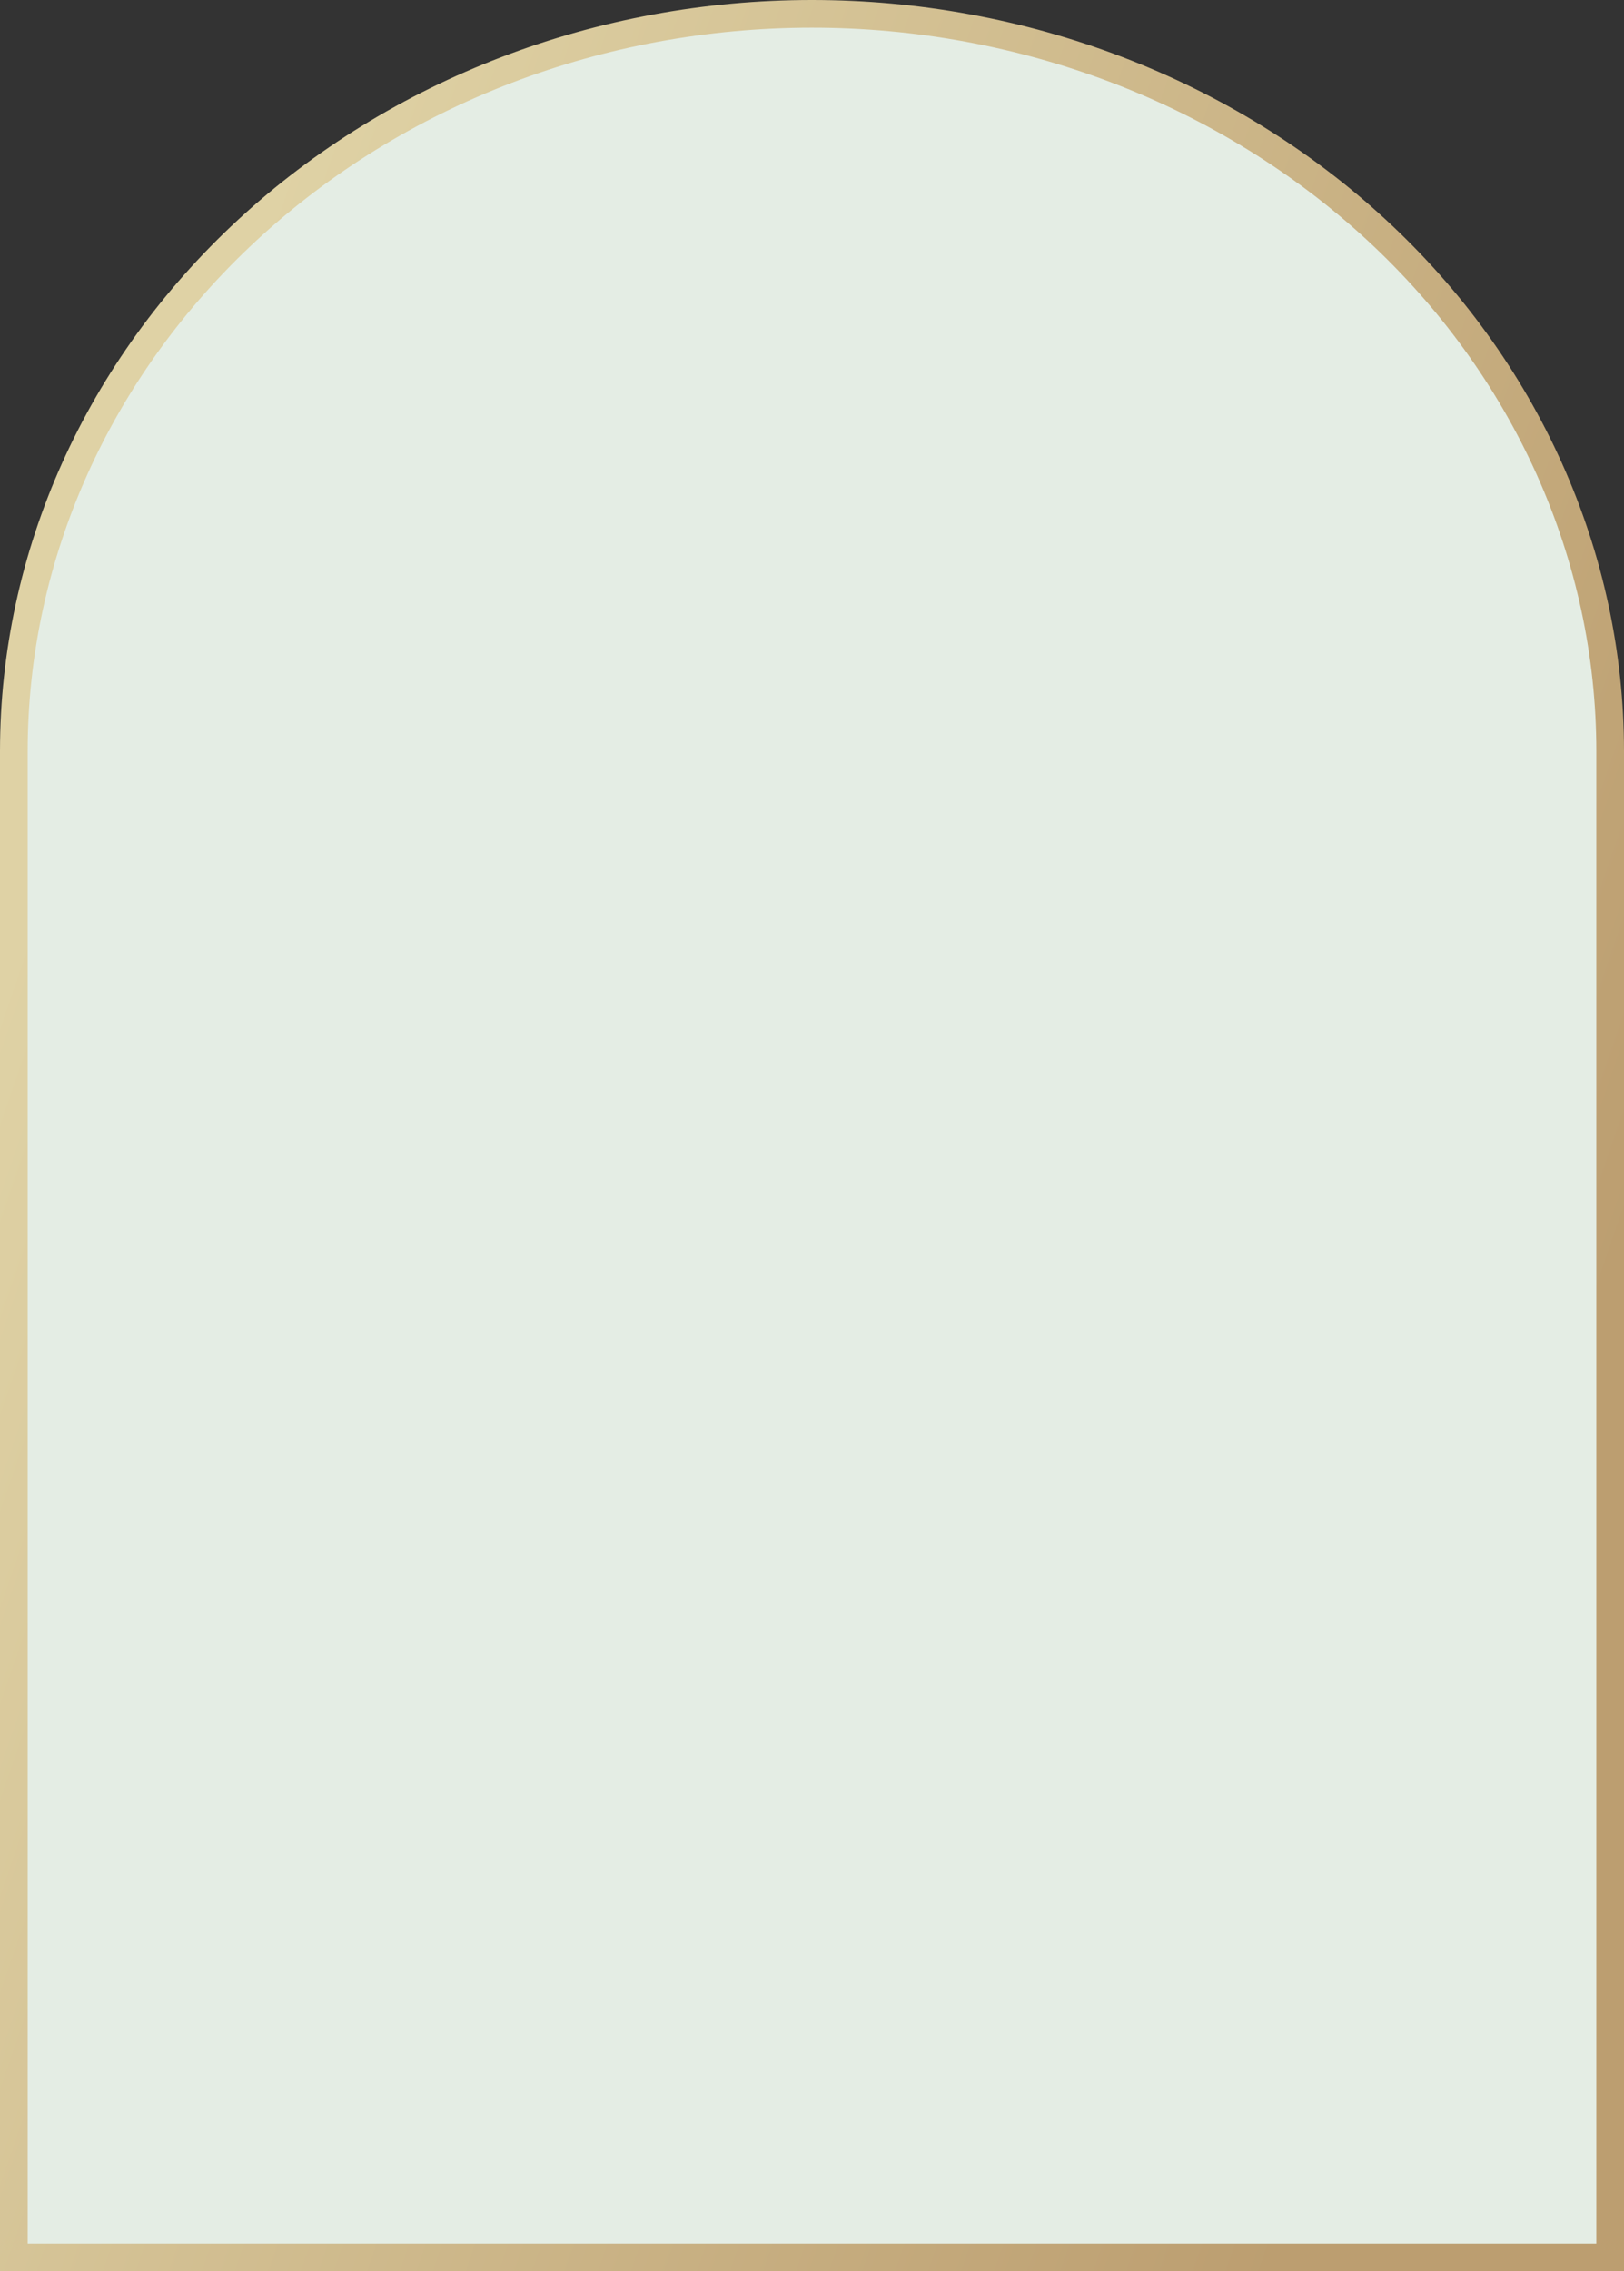 <?xml version="1.0" encoding="UTF-8"?> <svg xmlns="http://www.w3.org/2000/svg" width="352" height="492" viewBox="0 0 352 492" fill="none"><rect x="0" y="0" width="352" height="492" fill="#333333" stroke="none"/> <path d="M175.978 3C130.103 3.003 86.106 19.832 53.667 49.787C21.228 79.743 3.003 120.369 3 162.732V489H349V162.732C348.999 141.753 344.522 120.979 335.826 101.598C327.13 82.216 314.384 64.606 298.317 49.773C282.251 34.941 263.177 23.175 242.186 15.15C221.195 7.125 198.697 2.996 175.978 3Z" fill="#E4EDE4" stroke="url(#paint0_linear_169_13)" stroke-width="6" stroke-miterlimit="10"></path> <defs> <linearGradient id="paint0_linear_169_13" x1="-11.417" y1="246" x2="321.492" y2="360.205" gradientUnits="userSpaceOnUse"> <stop stop-color="#DFD2A5"></stop> <stop offset="1" stop-color="#BC9E70"></stop> </linearGradient> </defs> </svg> 